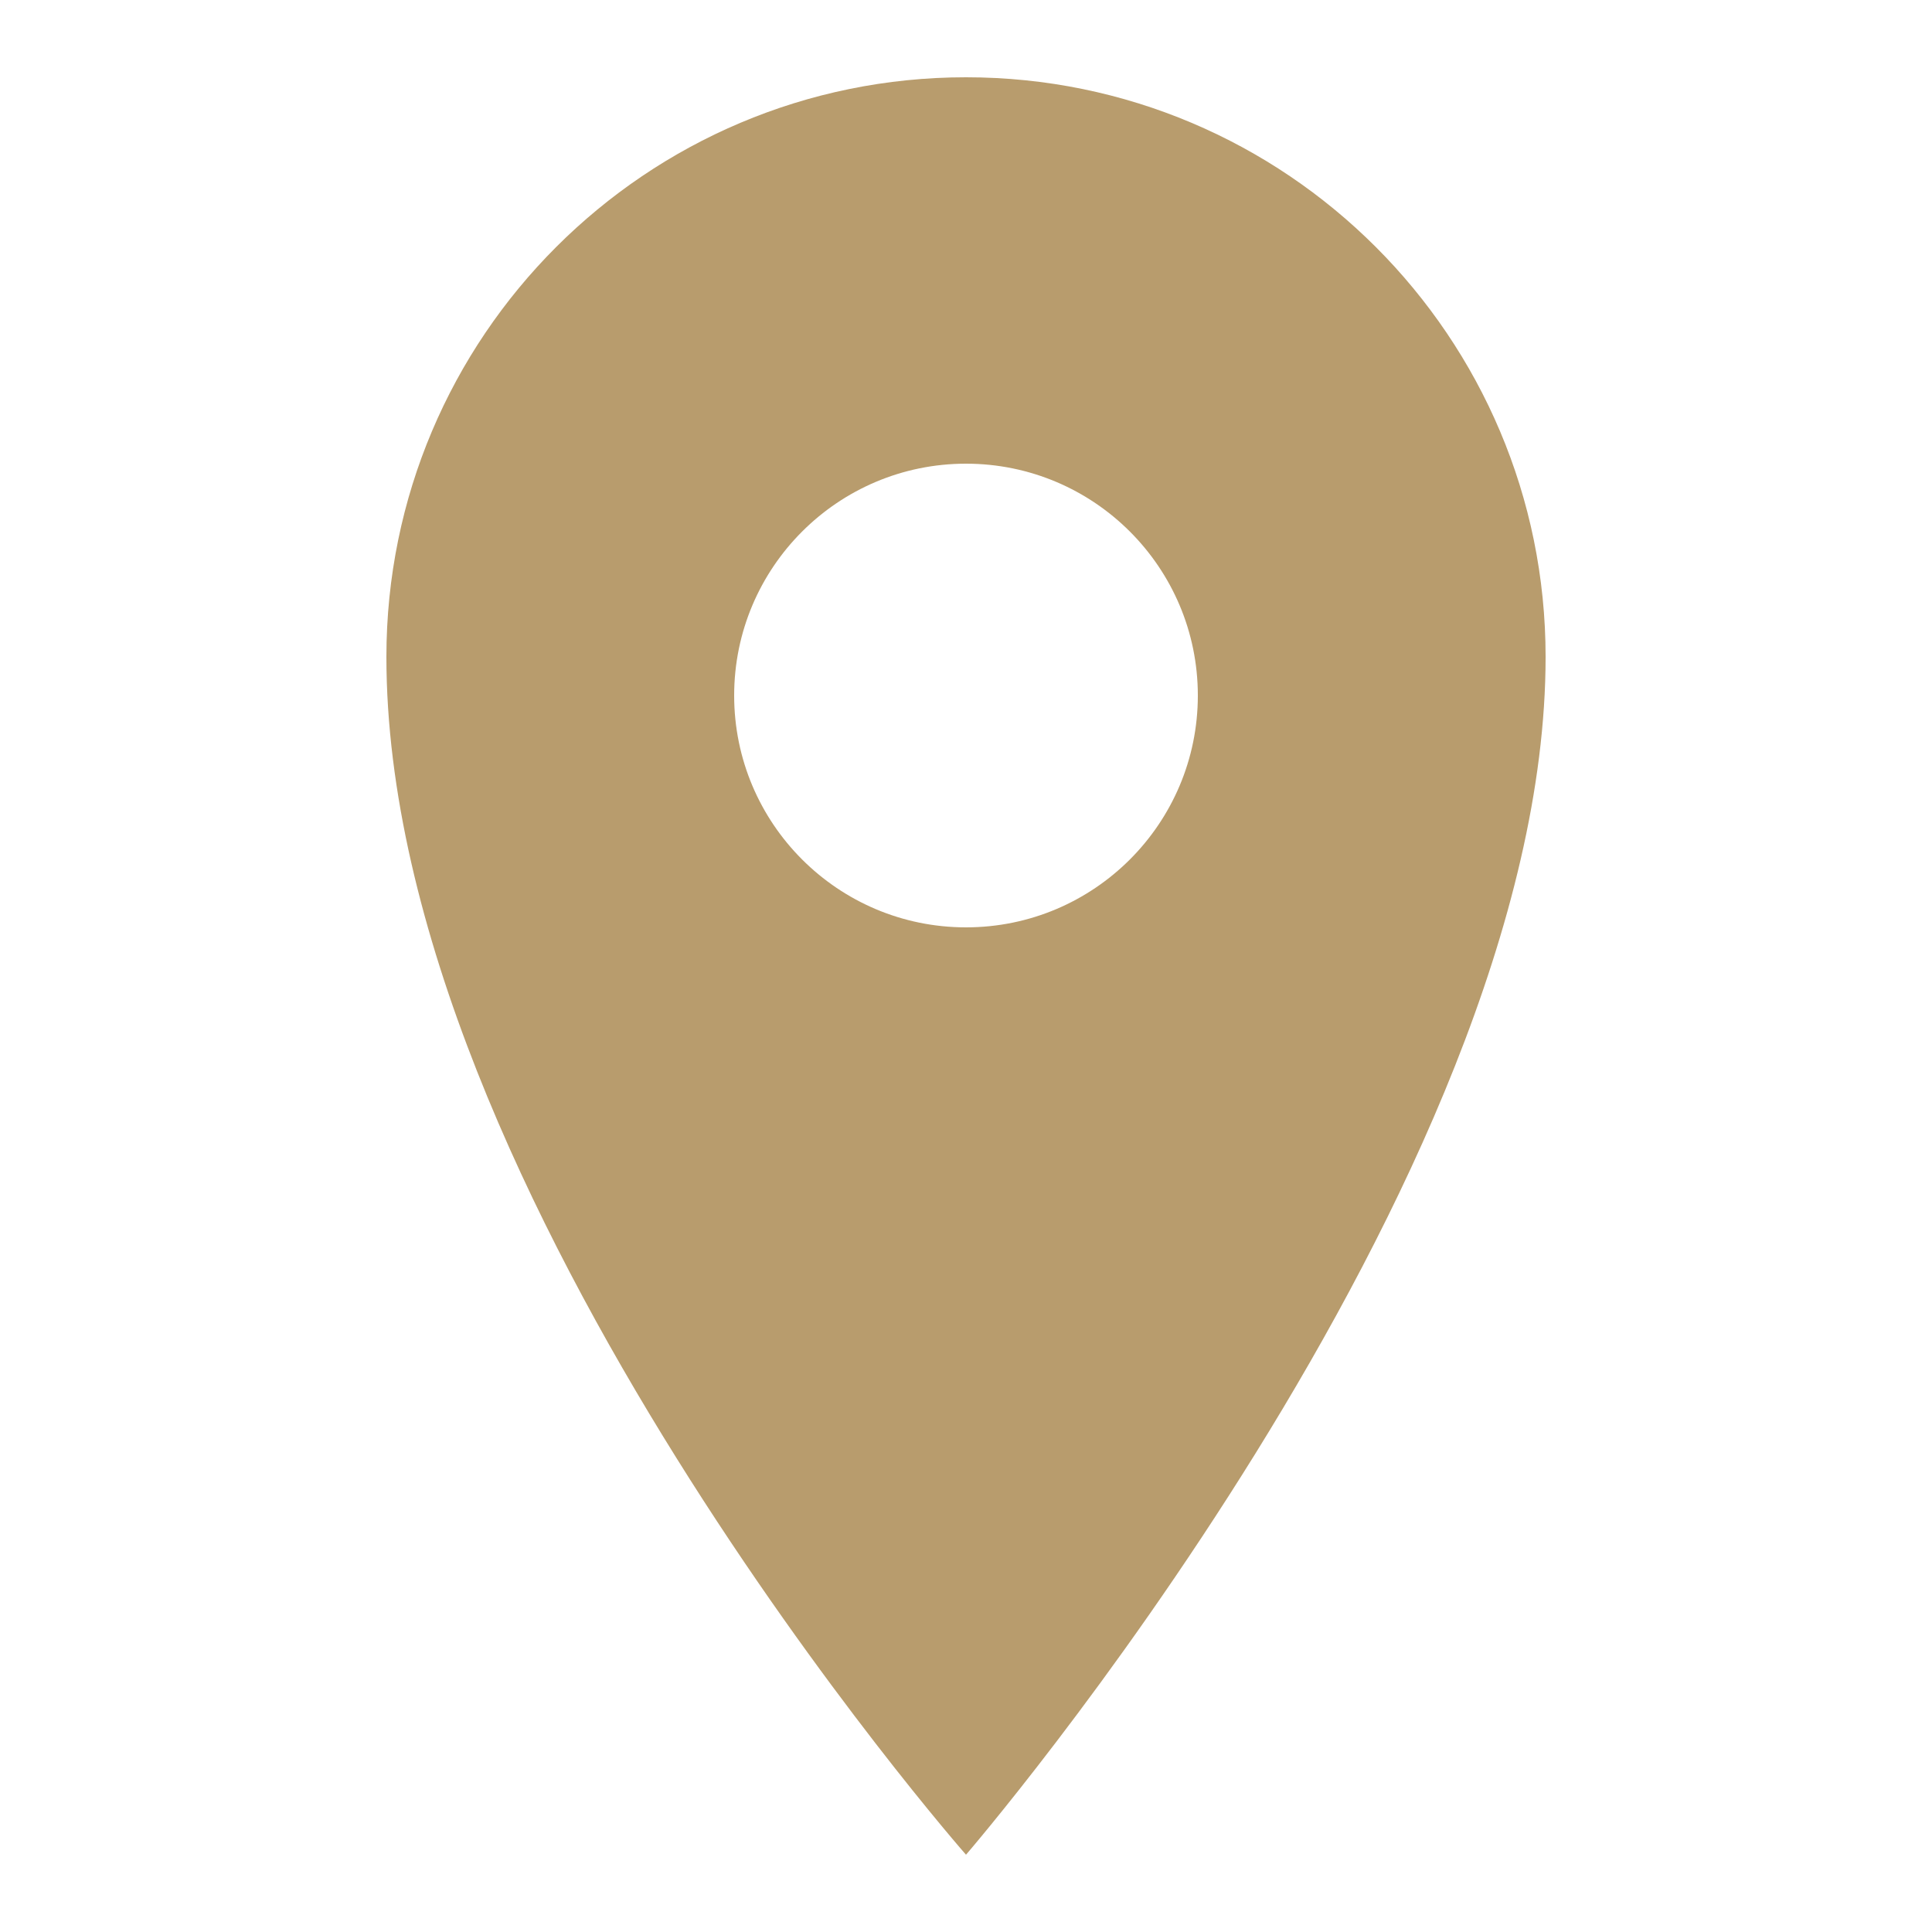 <?xml version="1.0" encoding="utf-8"?>
<!-- Generator: Adobe Illustrator 16.0.0, SVG Export Plug-In . SVG Version: 6.00 Build 0)  -->
<!DOCTYPE svg PUBLIC "-//W3C//DTD SVG 1.1//EN" "http://www.w3.org/Graphics/SVG/1.1/DTD/svg11.dtd">
<svg version="1.1" id="Layer_1" xmlns="http://www.w3.org/2000/svg" xmlns:xlink="http://www.w3.org/1999/xlink" x="0px" y="0px"
	 width="50px" height="50px" viewBox="0 0 50 50" enable-background="new 0 0 50 50" xml:space="preserve">
<rect fill="none" width="50" height="50"/>
<path fill="#B89C6D" d="M25,2c-8.285,0-15,6.715-15,15c0,13.928,15,31,15,31s15-17.396,15-31C40,8.715,33.284,2,25,2z M25,24
	c-3.313,0-6-2.687-6-6s2.687-6,6-6s6,2.687,6,6S28.313,24,25,24z"/>
</svg>
